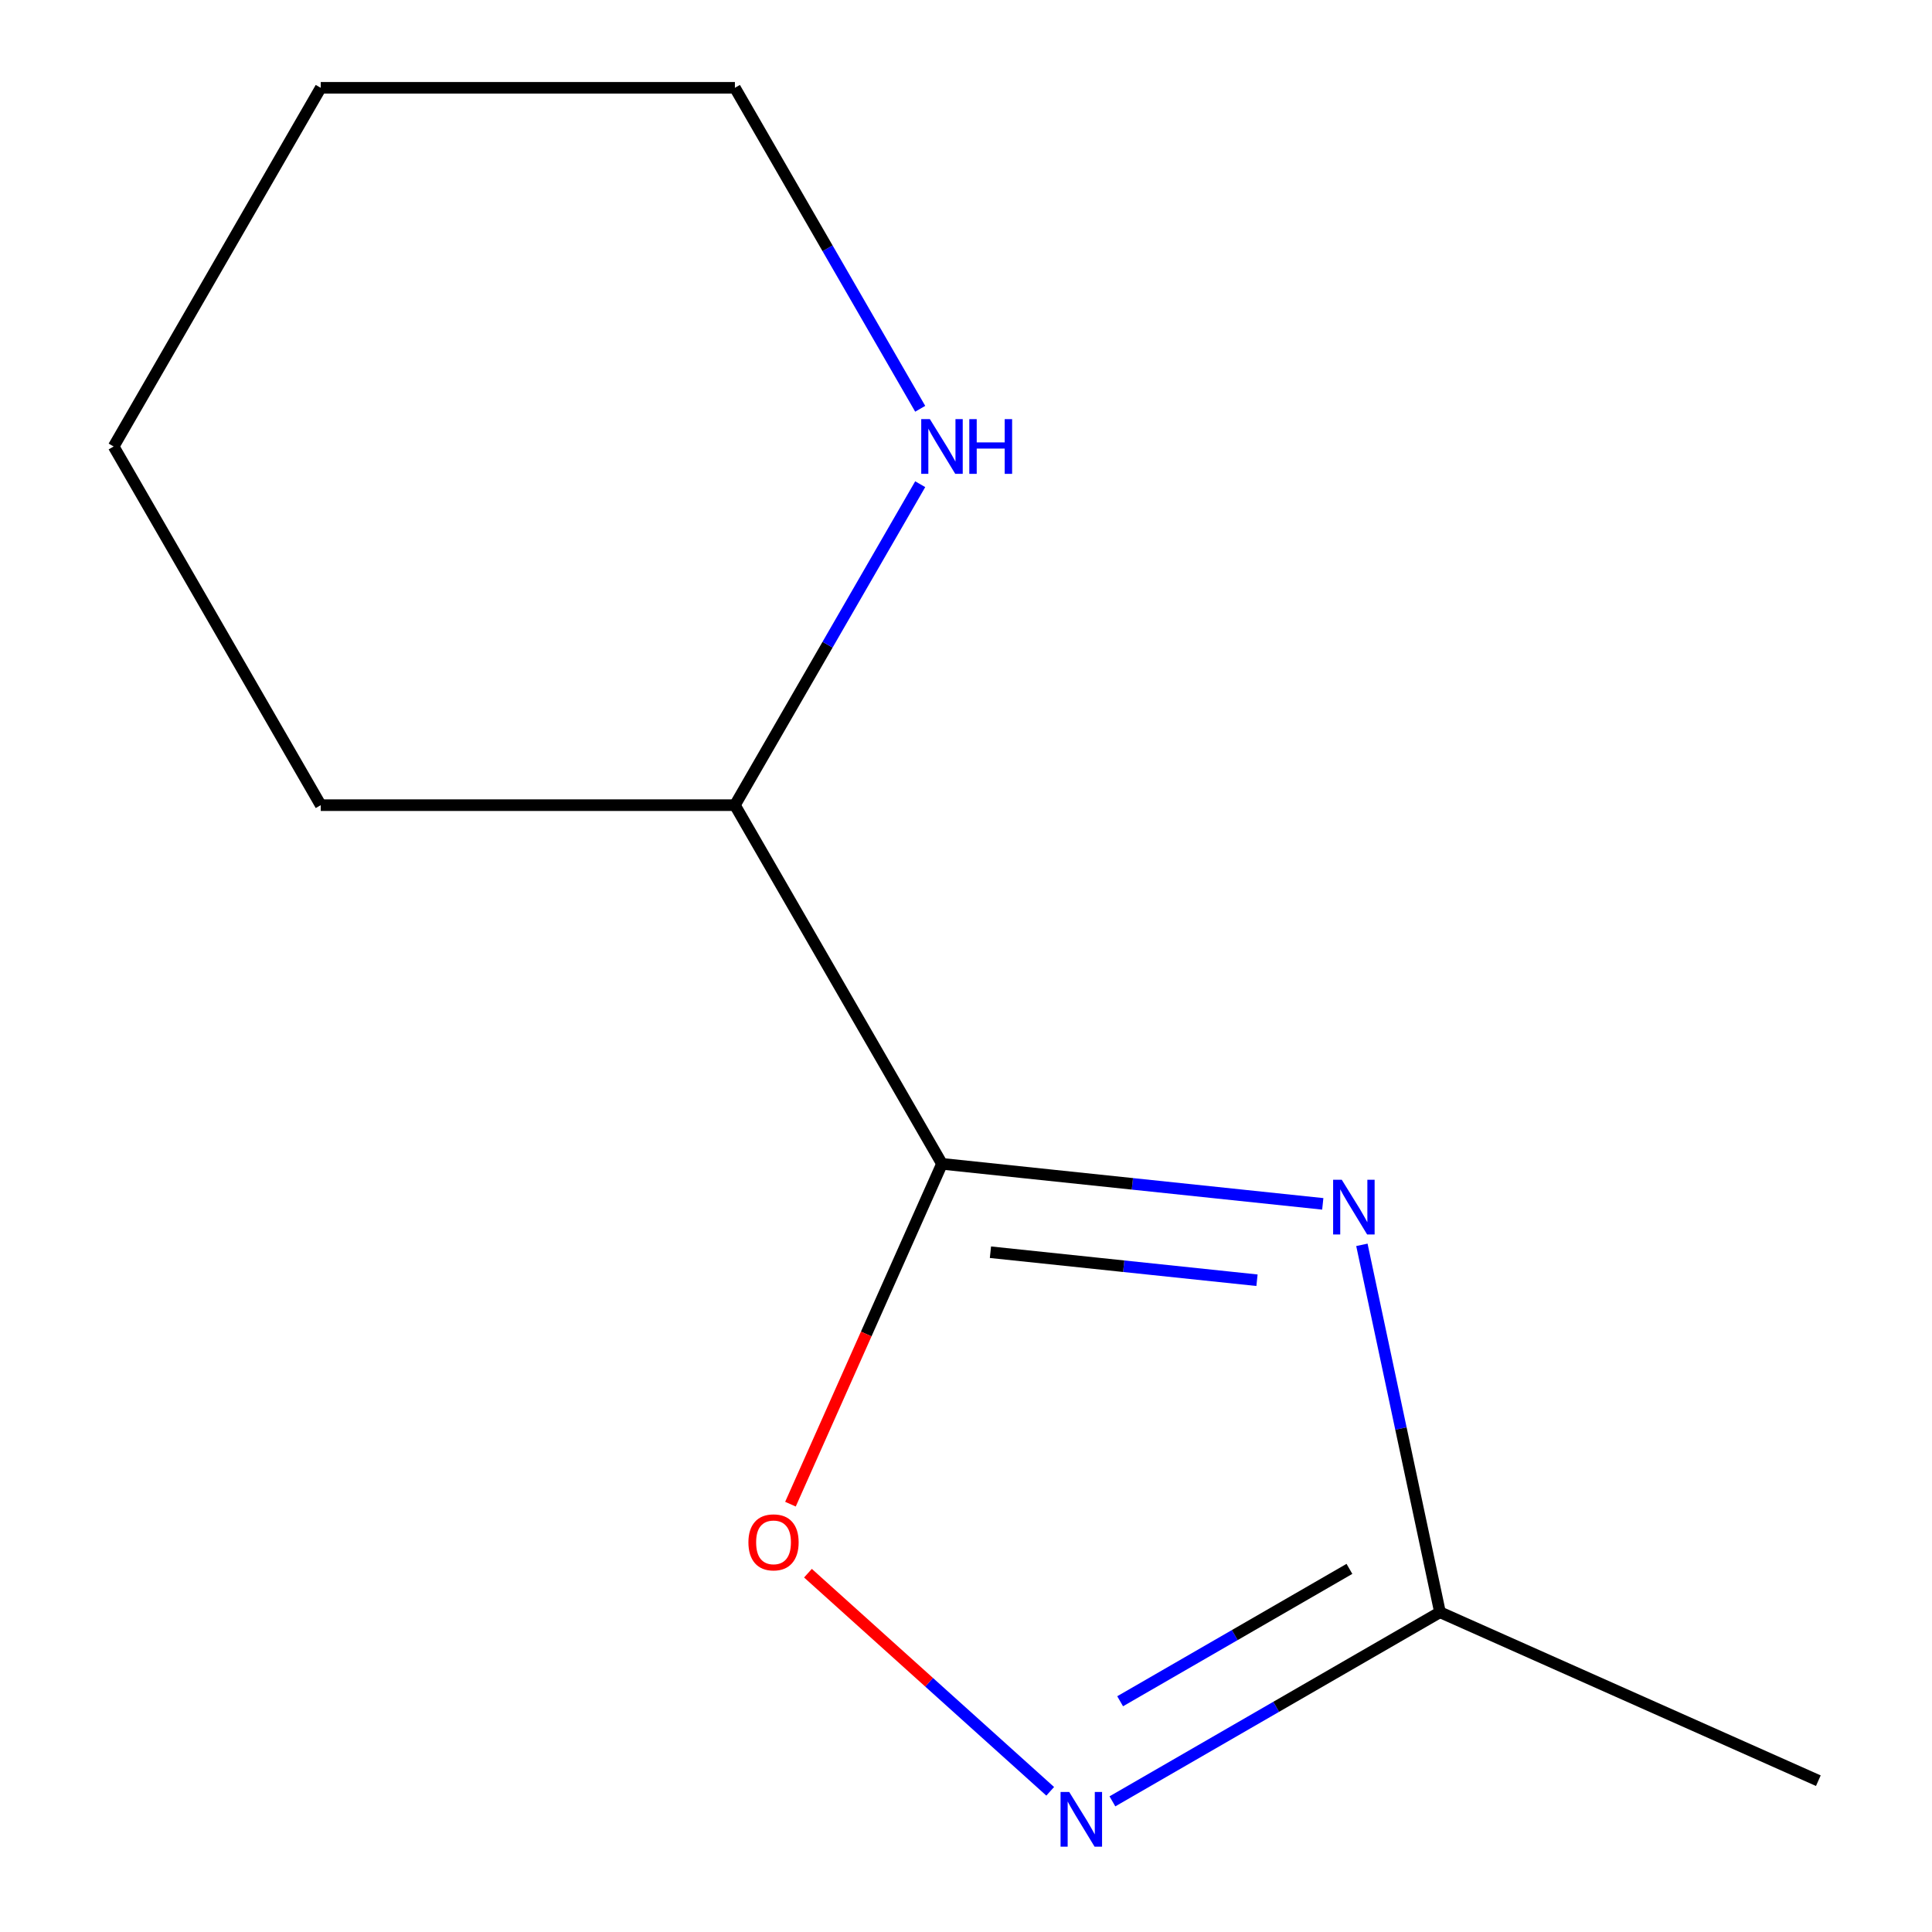 <?xml version='1.0' encoding='iso-8859-1'?>
<svg version='1.1' baseProfile='full'
              xmlns='http://www.w3.org/2000/svg'
                      xmlns:rdkit='http://www.rdkit.org/xml'
                      xmlns:xlink='http://www.w3.org/1999/xlink'
                  xml:space='preserve'
width='1000px' height='1000px' viewBox='0 0 1000 1000'>
<!-- END OF HEADER -->
<rect style='opacity:1.0;fill:#FFFFFF;stroke:none' width='1000' height='1000' x='0' y='0'> </rect>
<path class='bond-0' d='M 684.664,623.115 L 586.116,612.757' style='fill:none;fill-rule:evenodd;stroke:#0000FF;stroke-width:6px;stroke-linecap:butt;stroke-linejoin:miter;stroke-opacity:1' />
<path class='bond-0' d='M 586.116,612.757 L 487.569,602.4' style='fill:none;fill-rule:evenodd;stroke:#000000;stroke-width:6px;stroke-linecap:butt;stroke-linejoin:miter;stroke-opacity:1' />
<path class='bond-0' d='M 650.618,662.647 L 581.635,655.396' style='fill:none;fill-rule:evenodd;stroke:#0000FF;stroke-width:6px;stroke-linecap:butt;stroke-linejoin:miter;stroke-opacity:1' />
<path class='bond-0' d='M 581.635,655.396 L 512.652,648.146' style='fill:none;fill-rule:evenodd;stroke:#000000;stroke-width:6px;stroke-linecap:butt;stroke-linejoin:miter;stroke-opacity:1' />
<path class='bond-3' d='M 704.912,644.327 L 725.122,739.409' style='fill:none;fill-rule:evenodd;stroke:#0000FF;stroke-width:6px;stroke-linecap:butt;stroke-linejoin:miter;stroke-opacity:1' />
<path class='bond-3' d='M 725.122,739.409 L 745.333,834.491' style='fill:none;fill-rule:evenodd;stroke:#000000;stroke-width:6px;stroke-linecap:butt;stroke-linejoin:miter;stroke-opacity:1' />
<path class='bond-2' d='M 487.569,602.4 L 448.354,690.478' style='fill:none;fill-rule:evenodd;stroke:#000000;stroke-width:6px;stroke-linecap:butt;stroke-linejoin:miter;stroke-opacity:1' />
<path class='bond-2' d='M 448.354,690.478 L 409.139,778.556' style='fill:none;fill-rule:evenodd;stroke:#FF0000;stroke-width:6px;stroke-linecap:butt;stroke-linejoin:miter;stroke-opacity:1' />
<path class='bond-4' d='M 487.569,602.4 L 380.385,416.751' style='fill:none;fill-rule:evenodd;stroke:#000000;stroke-width:6px;stroke-linecap:butt;stroke-linejoin:miter;stroke-opacity:1' />
<path class='bond-1' d='M 575.783,932.38 L 660.558,883.436' style='fill:none;fill-rule:evenodd;stroke:#0000FF;stroke-width:6px;stroke-linecap:butt;stroke-linejoin:miter;stroke-opacity:1' />
<path class='bond-1' d='M 660.558,883.436 L 745.333,834.491' style='fill:none;fill-rule:evenodd;stroke:#000000;stroke-width:6px;stroke-linecap:butt;stroke-linejoin:miter;stroke-opacity:1' />
<path class='bond-1' d='M 579.779,880.567 L 639.121,846.306' style='fill:none;fill-rule:evenodd;stroke:#0000FF;stroke-width:6px;stroke-linecap:butt;stroke-linejoin:miter;stroke-opacity:1' />
<path class='bond-1' d='M 639.121,846.306 L 698.463,812.045' style='fill:none;fill-rule:evenodd;stroke:#000000;stroke-width:6px;stroke-linecap:butt;stroke-linejoin:miter;stroke-opacity:1' />
<path class='bond-11' d='M 543.585,927.179 L 480.89,870.729' style='fill:none;fill-rule:evenodd;stroke:#0000FF;stroke-width:6px;stroke-linecap:butt;stroke-linejoin:miter;stroke-opacity:1' />
<path class='bond-11' d='M 480.89,870.729 L 418.195,814.278' style='fill:none;fill-rule:evenodd;stroke:#FF0000;stroke-width:6px;stroke-linecap:butt;stroke-linejoin:miter;stroke-opacity:1' />
<path class='bond-6' d='M 745.333,834.491 L 941.168,921.683' style='fill:none;fill-rule:evenodd;stroke:#000000;stroke-width:6px;stroke-linecap:butt;stroke-linejoin:miter;stroke-opacity:1' />
<path class='bond-5' d='M 380.385,416.751 L 428.342,333.687' style='fill:none;fill-rule:evenodd;stroke:#000000;stroke-width:6px;stroke-linecap:butt;stroke-linejoin:miter;stroke-opacity:1' />
<path class='bond-5' d='M 428.342,333.687 L 476.299,250.622' style='fill:none;fill-rule:evenodd;stroke:#0000FF;stroke-width:6px;stroke-linecap:butt;stroke-linejoin:miter;stroke-opacity:1' />
<path class='bond-8' d='M 380.385,416.751 L 166.016,416.751' style='fill:none;fill-rule:evenodd;stroke:#000000;stroke-width:6px;stroke-linecap:butt;stroke-linejoin:miter;stroke-opacity:1' />
<path class='bond-7' d='M 476.299,211.584 L 428.342,128.519' style='fill:none;fill-rule:evenodd;stroke:#0000FF;stroke-width:6px;stroke-linecap:butt;stroke-linejoin:miter;stroke-opacity:1' />
<path class='bond-7' d='M 428.342,128.519 L 380.385,45.455' style='fill:none;fill-rule:evenodd;stroke:#000000;stroke-width:6px;stroke-linecap:butt;stroke-linejoin:miter;stroke-opacity:1' />
<path class='bond-12' d='M 380.385,45.455 L 166.016,45.455' style='fill:none;fill-rule:evenodd;stroke:#000000;stroke-width:6px;stroke-linecap:butt;stroke-linejoin:miter;stroke-opacity:1' />
<path class='bond-10' d='M 166.016,416.751 L 58.832,231.103' style='fill:none;fill-rule:evenodd;stroke:#000000;stroke-width:6px;stroke-linecap:butt;stroke-linejoin:miter;stroke-opacity:1' />
<path class='bond-9' d='M 166.016,45.455 L 58.832,231.103' style='fill:none;fill-rule:evenodd;stroke:#000000;stroke-width:6px;stroke-linecap:butt;stroke-linejoin:miter;stroke-opacity:1' />
<path  class='atom-0' d='M 694.503 610.647
L 703.783 625.647
Q 704.703 627.127, 706.183 629.807
Q 707.663 632.487, 707.743 632.647
L 707.743 610.647
L 711.503 610.647
L 711.503 638.967
L 707.623 638.967
L 697.663 622.567
Q 696.503 620.647, 695.263 618.447
Q 694.063 616.247, 693.703 615.567
L 693.703 638.967
L 690.023 638.967
L 690.023 610.647
L 694.503 610.647
' fill='#0000FF'/>
<path  class='atom-2' d='M 553.424 927.515
L 562.704 942.515
Q 563.624 943.995, 565.104 946.675
Q 566.584 949.355, 566.664 949.515
L 566.664 927.515
L 570.424 927.515
L 570.424 955.835
L 566.544 955.835
L 556.584 939.435
Q 555.424 937.515, 554.184 935.315
Q 552.984 933.115, 552.624 932.435
L 552.624 955.835
L 548.944 955.835
L 548.944 927.515
L 553.424 927.515
' fill='#0000FF'/>
<path  class='atom-3' d='M 387.377 798.315
Q 387.377 791.515, 390.737 787.715
Q 394.097 783.915, 400.377 783.915
Q 406.657 783.915, 410.017 787.715
Q 413.377 791.515, 413.377 798.315
Q 413.377 805.195, 409.977 809.115
Q 406.577 812.995, 400.377 812.995
Q 394.137 812.995, 390.737 809.115
Q 387.377 805.235, 387.377 798.315
M 400.377 809.795
Q 404.697 809.795, 407.017 806.915
Q 409.377 803.995, 409.377 798.315
Q 409.377 792.755, 407.017 789.955
Q 404.697 787.115, 400.377 787.115
Q 396.057 787.115, 393.697 789.915
Q 391.377 792.715, 391.377 798.315
Q 391.377 804.035, 393.697 806.915
Q 396.057 809.795, 400.377 809.795
' fill='#FF0000'/>
<path  class='atom-6' d='M 481.309 216.943
L 490.589 231.943
Q 491.509 233.423, 492.989 236.103
Q 494.469 238.783, 494.549 238.943
L 494.549 216.943
L 498.309 216.943
L 498.309 245.263
L 494.429 245.263
L 484.469 228.863
Q 483.309 226.943, 482.069 224.743
Q 480.869 222.543, 480.509 221.863
L 480.509 245.263
L 476.829 245.263
L 476.829 216.943
L 481.309 216.943
' fill='#0000FF'/>
<path  class='atom-6' d='M 501.709 216.943
L 505.549 216.943
L 505.549 228.983
L 520.029 228.983
L 520.029 216.943
L 523.869 216.943
L 523.869 245.263
L 520.029 245.263
L 520.029 232.183
L 505.549 232.183
L 505.549 245.263
L 501.709 245.263
L 501.709 216.943
' fill='#0000FF'/>
</svg>
